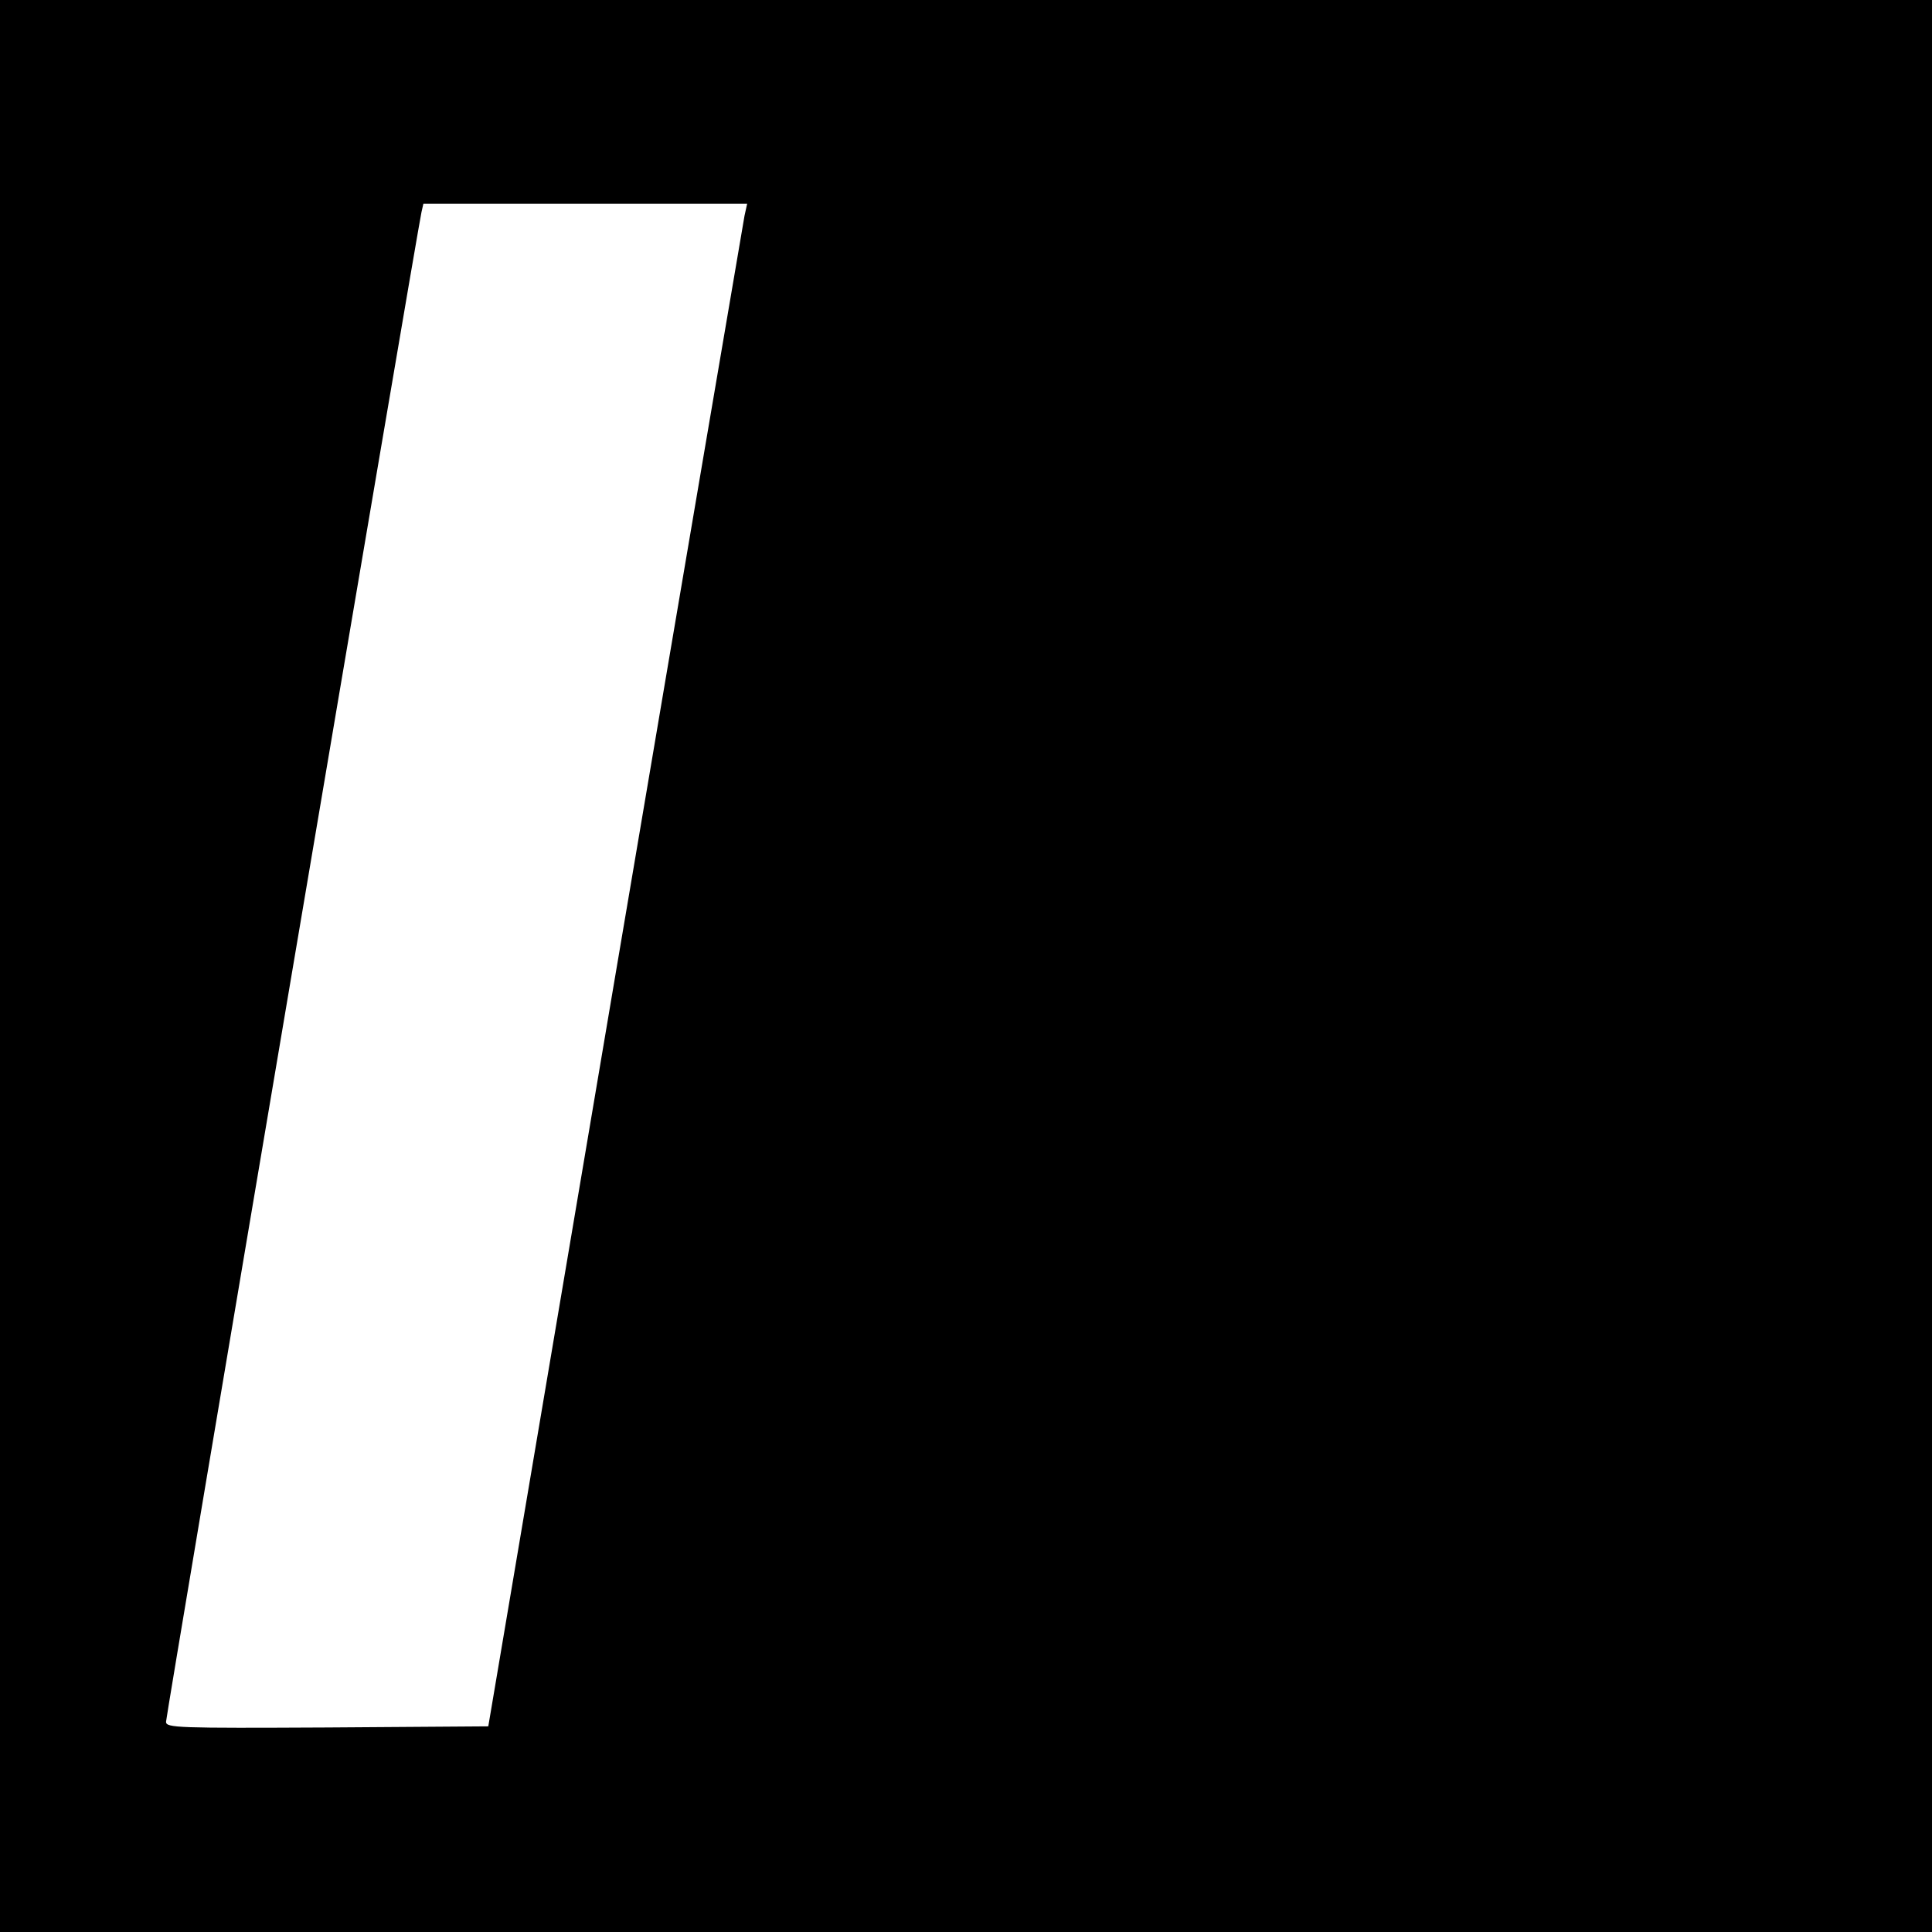 <?xml version="1.0" standalone="no"?>
<!DOCTYPE svg PUBLIC "-//W3C//DTD SVG 20010904//EN"
 "http://www.w3.org/TR/2001/REC-SVG-20010904/DTD/svg10.dtd">
<svg version="1.0" xmlns="http://www.w3.org/2000/svg"
 width="512pt" height="512pt" viewBox="0 0 512 512"
 preserveAspectRatio="xMidYMid meet">
<g transform="translate(0,512) scale(0.1,-0.1)"
fill="#000000" stroke="none">
<path d="M0 2560 l0 -2560 2560 0 2560 0 0 2560 0 2560 -2560 0 -2560 0 0
-2560z m1973 1988 c-3 -17 -158 -925 -343 -2017 l-336 -1986 -427 -3 c-397 -2
-427 -1 -427 15 0 17 667 3959 677 4001 l5 22 429 0 429 0 -7 -32z"/>
</g>
</svg>
